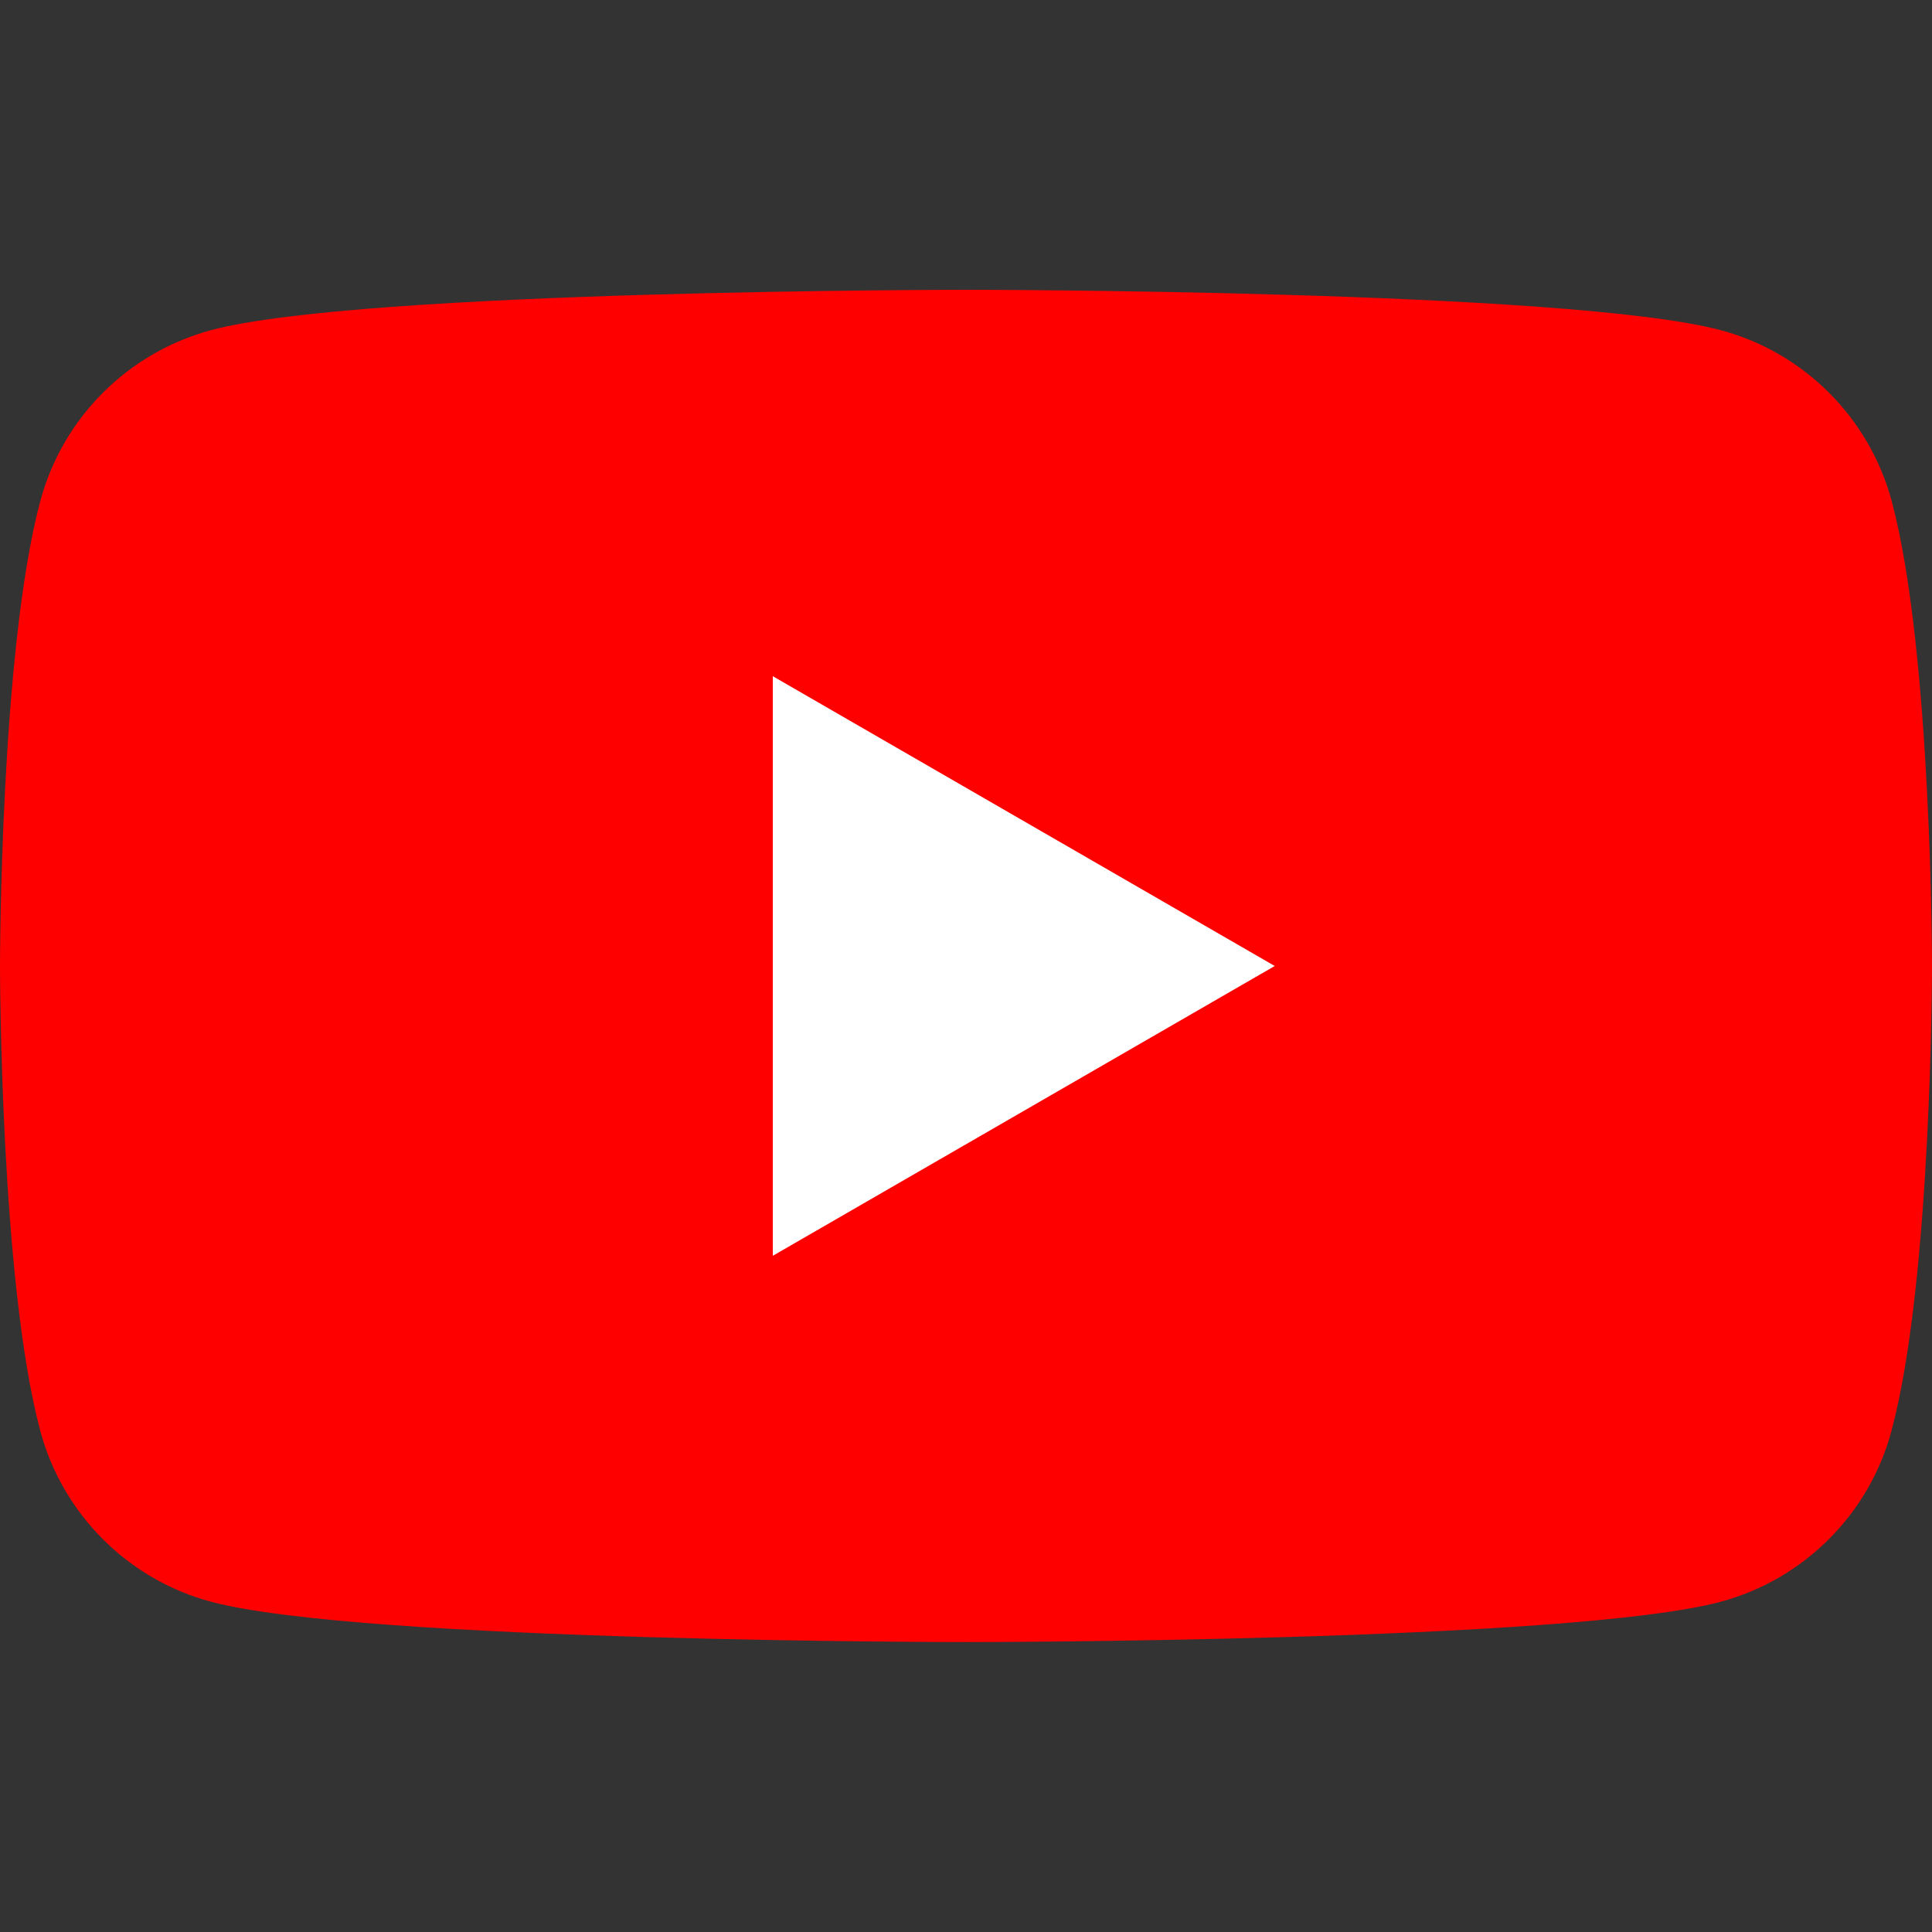 <?xml version="1.0" encoding="utf-8"?>
<!-- Generator: Adobe Illustrator 25.2.0, SVG Export Plug-In . SVG Version: 6.00 Build 0)  -->
<svg version="1.1" id="Layer_1" xmlns="http://www.w3.org/2000/svg" xmlns:xlink="http://www.w3.org/1999/xlink" x="0px" y="0px"
	 viewBox="0 0 150 150" style="enable-background:new 0 0 150 150;" xml:space="preserve">
<rect x="0" y="0" width="150" height="150" fill="#333333" stroke="none"/>
<style type="text/css">
	.st0{fill:#FF0000;}
	.st1{fill:#FFFFFF;}
</style>
<g>
	<path class="st0" d="M146.87,38.9c-1.73-6.45-6.81-11.54-13.26-13.26C121.91,22.5,75,22.5,75,22.5s-46.91,0-58.6,3.13
		C9.94,27.36,4.86,32.44,3.13,38.9C0,50.59,0,75,0,75s0,24.41,3.13,36.1c1.73,6.45,6.81,11.54,13.26,13.26
		c11.7,3.13,58.6,3.13,58.6,3.13s46.91,0,58.6-3.13c6.45-1.73,11.54-6.81,13.26-13.26C150,99.41,150,75,150,75
		S150,50.59,146.87,38.9z"/>
	<polygon class="st1" points="60,97.5 98.97,75 60,52.5 	"/>
</g>
</svg>
